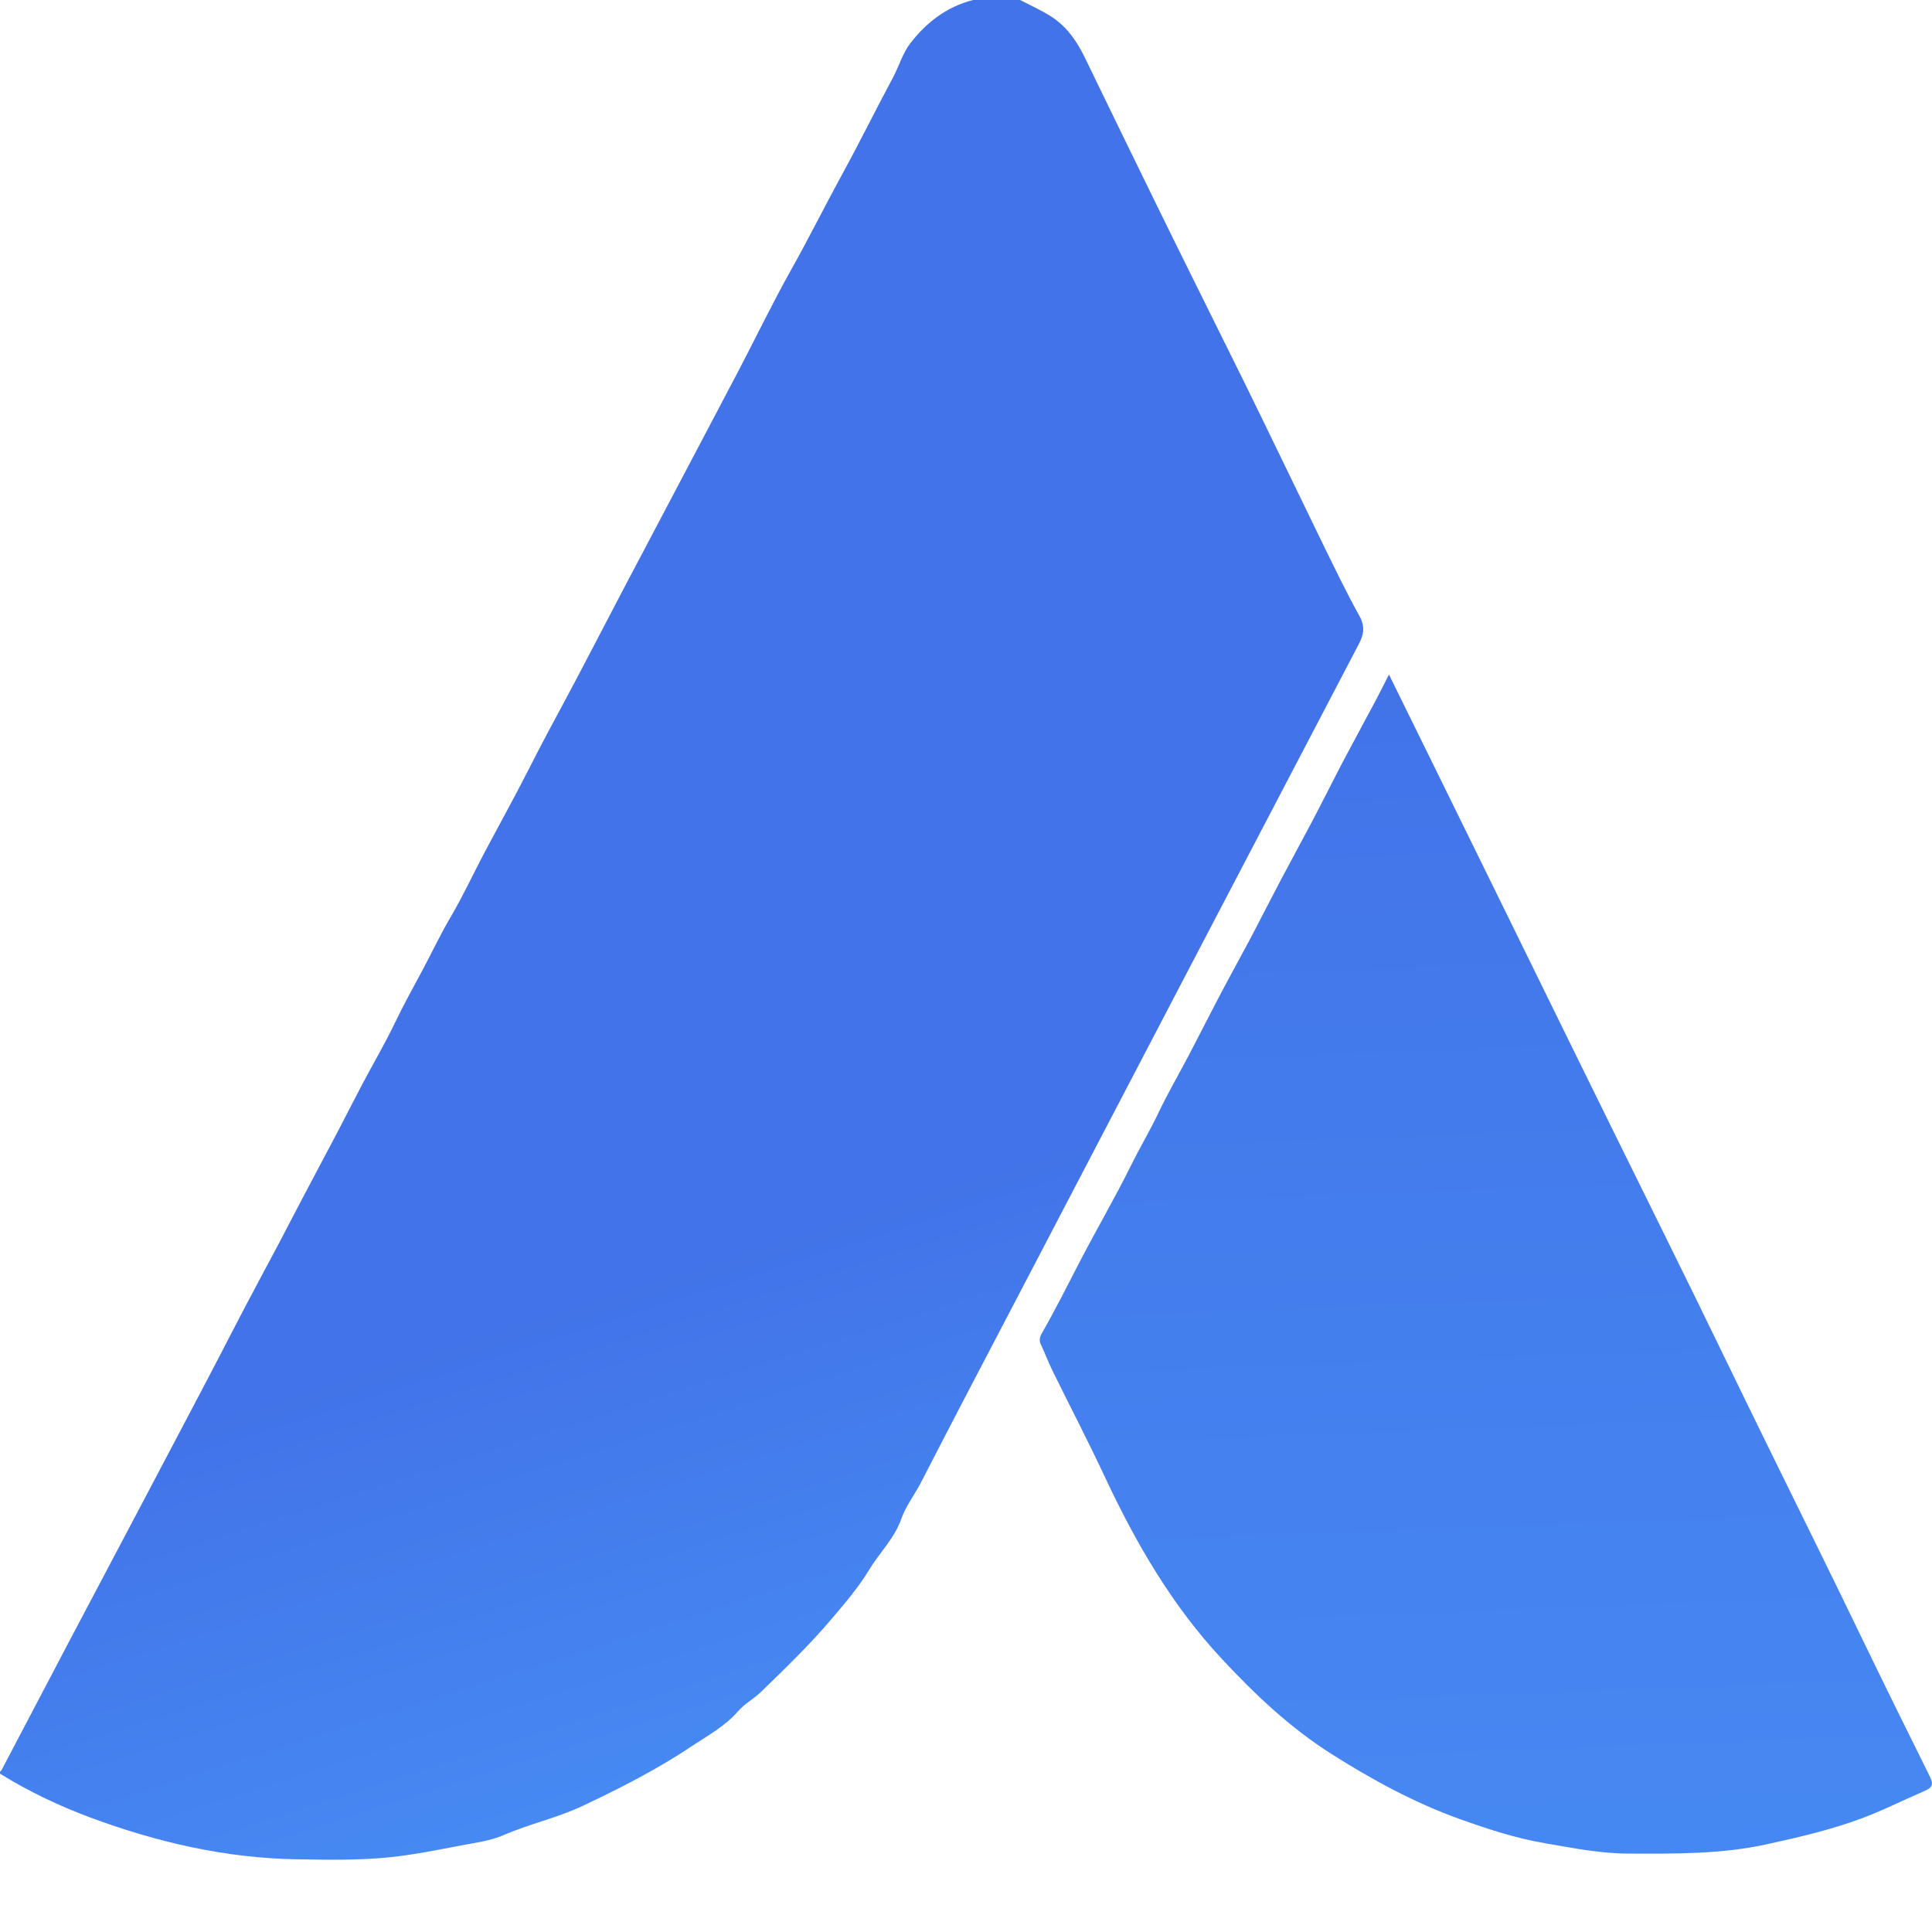 <svg width="24" height="24" viewBox="0 0 24 24" fill="none" xmlns="http://www.w3.org/2000/svg">
<g clip-path="url(#clip0_2572_3323)">
<path d="M12.672 0C12.795 0.064 12.922 0.121 13.04 0.194C13.241 0.316 13.373 0.503 13.473 0.709C13.769 1.317 14.063 1.926 14.361 2.532C14.714 3.254 15.074 3.973 15.43 4.694C15.771 5.386 16.104 6.083 16.442 6.776C16.586 7.069 16.727 7.364 16.886 7.649C16.959 7.78 16.944 7.879 16.878 8.004C15.479 10.676 14.083 13.349 12.687 16.022C12.27 16.82 11.851 17.616 11.44 18.417C11.361 18.569 11.252 18.709 11.197 18.866C11.111 19.113 10.923 19.29 10.794 19.505C10.663 19.721 10.492 19.921 10.324 20.118C10.054 20.437 9.755 20.724 9.456 21.015C9.364 21.105 9.249 21.164 9.168 21.258C9.007 21.445 8.79 21.56 8.595 21.691C8.167 21.978 7.706 22.212 7.239 22.433C6.918 22.585 6.573 22.657 6.25 22.799C6.09 22.869 5.903 22.891 5.726 22.925C5.431 22.982 5.135 23.041 4.837 23.072C4.457 23.111 4.072 23.103 3.688 23.097C2.804 23.083 1.956 22.886 1.133 22.582C0.74 22.436 0.358 22.256 0 22.033C0 22.025 0 22.017 0 22.009C0.006 22.003 0.014 21.999 0.017 21.993C0.303 21.45 0.587 20.907 0.873 20.364C1.171 19.799 1.47 19.235 1.768 18.67C1.982 18.266 2.195 17.861 2.408 17.456C2.512 17.258 2.617 17.059 2.72 16.86C2.829 16.652 2.935 16.442 3.045 16.234C3.179 15.979 3.316 15.726 3.451 15.471C3.561 15.263 3.668 15.054 3.778 14.846C3.912 14.592 4.047 14.339 4.181 14.085C4.288 13.881 4.392 13.674 4.5 13.47C4.634 13.216 4.781 12.967 4.905 12.708C5.012 12.485 5.132 12.269 5.248 12.052C5.367 11.83 5.473 11.602 5.602 11.385C5.751 11.132 5.874 10.864 6.012 10.603C6.195 10.258 6.385 9.916 6.562 9.568C6.715 9.265 6.875 8.967 7.036 8.669C7.269 8.233 7.495 7.793 7.725 7.355C7.968 6.893 8.212 6.431 8.456 5.969C8.699 5.507 8.944 5.045 9.186 4.583C9.402 4.169 9.605 3.748 9.833 3.342C10.053 2.95 10.252 2.548 10.468 2.154C10.683 1.761 10.881 1.358 11.093 0.963C11.168 0.822 11.214 0.66 11.308 0.538C11.507 0.279 11.762 0.083 12.088 0C12.283 0 12.478 0 12.672 0L12.672 0Z" fill="url(#paint0_linear_2572_3323)"/>
<path d="M17.254 8.379C17.429 8.734 17.593 9.066 17.756 9.399C18.146 10.191 18.534 10.985 18.924 11.777C19.281 12.505 19.638 13.233 19.997 13.961C20.461 14.904 20.93 15.844 21.388 16.79C21.781 17.603 22.181 18.412 22.579 19.222C22.757 19.584 22.934 19.946 23.109 20.309C23.394 20.898 23.683 21.486 23.975 22.072C24.021 22.164 24.004 22.206 23.914 22.245C23.649 22.359 23.393 22.489 23.122 22.59C22.741 22.731 22.349 22.822 21.953 22.909C21.382 23.035 20.806 23.028 20.227 23.026C19.874 23.025 19.534 22.956 19.191 22.897C18.832 22.836 18.486 22.723 18.142 22.6C17.572 22.396 17.047 22.11 16.539 21.788C16.024 21.461 15.587 21.047 15.176 20.605C14.559 19.943 14.111 19.17 13.729 18.355C13.521 17.91 13.294 17.474 13.077 17.033C13.024 16.925 12.982 16.812 12.931 16.704C12.907 16.654 12.914 16.613 12.939 16.568C13.108 16.273 13.26 15.97 13.416 15.668C13.622 15.271 13.848 14.885 14.046 14.485C14.158 14.259 14.287 14.043 14.395 13.815C14.508 13.578 14.641 13.35 14.763 13.118C14.899 12.859 15.03 12.598 15.166 12.34C15.289 12.107 15.417 11.877 15.54 11.645C15.665 11.407 15.786 11.167 15.912 10.929C16.045 10.677 16.182 10.428 16.314 10.176C16.442 9.934 16.563 9.689 16.69 9.447C16.823 9.196 16.959 8.946 17.093 8.695C17.143 8.6 17.191 8.503 17.254 8.379H17.254Z" fill="url(#paint1_linear_2572_3323)"/>
</g>
<defs>
<linearGradient id="paint0_linear_2572_3323" x1="10.511" y1="21.314" x2="8.698" y2="15.627" gradientUnits="userSpaceOnUse">
<stop stop-color="#4689F3"/>
<stop offset="1" stop-color="#4273E8"/>
</linearGradient>
<linearGradient id="paint1_linear_2572_3323" x1="18.612" y1="23.491" x2="18.035" y2="8.161" gradientUnits="userSpaceOnUse">
<stop stop-color="#4689F3"/>
<stop offset="1" stop-color="#4273E8"/>
</linearGradient>
<clipPath id="clip0_2572_3323">
<rect width="24" height="24" fill="white"/>
</clipPath>
</defs>
</svg>

